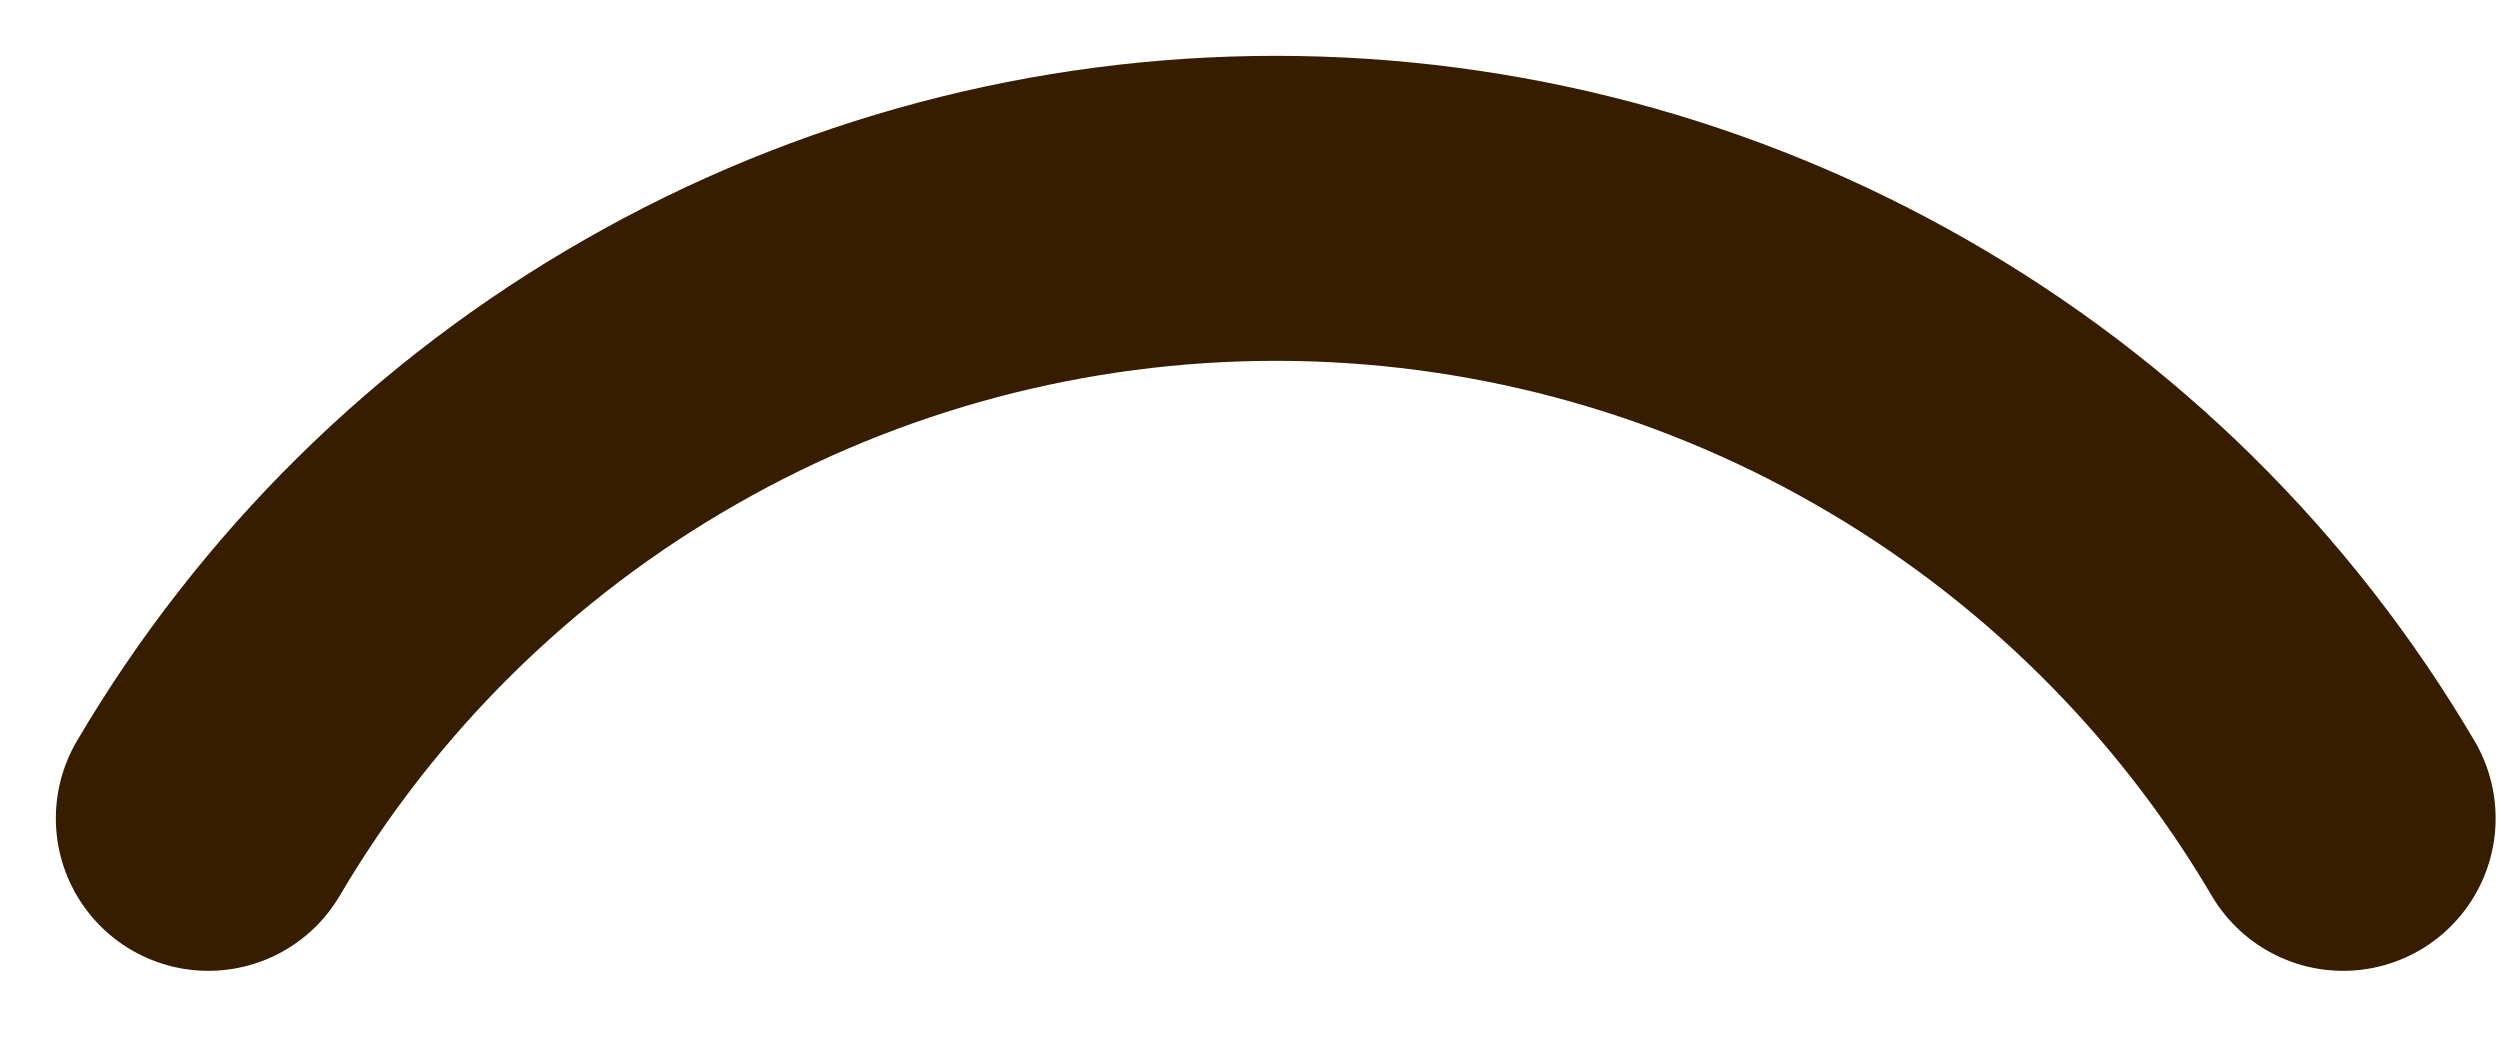 <?xml version="1.0" encoding="utf-8"?>
<svg xmlns="http://www.w3.org/2000/svg" fill="none" height="100%" overflow="visible" preserveAspectRatio="none" style="display: block;" viewBox="0 0 12 5" width="100%">
<path d="M1 3.928C1.525 3.036 2.274 2.297 3.173 1.784C4.072 1.27 5.089 1 6.124 1C7.159 1 8.176 1.27 9.074 1.784C9.973 2.297 10.722 3.036 11.247 3.928" id="Vector" stroke="#371D00" stroke-linecap="round" stroke-linejoin="round" stroke-width="1.464"/>
</svg>